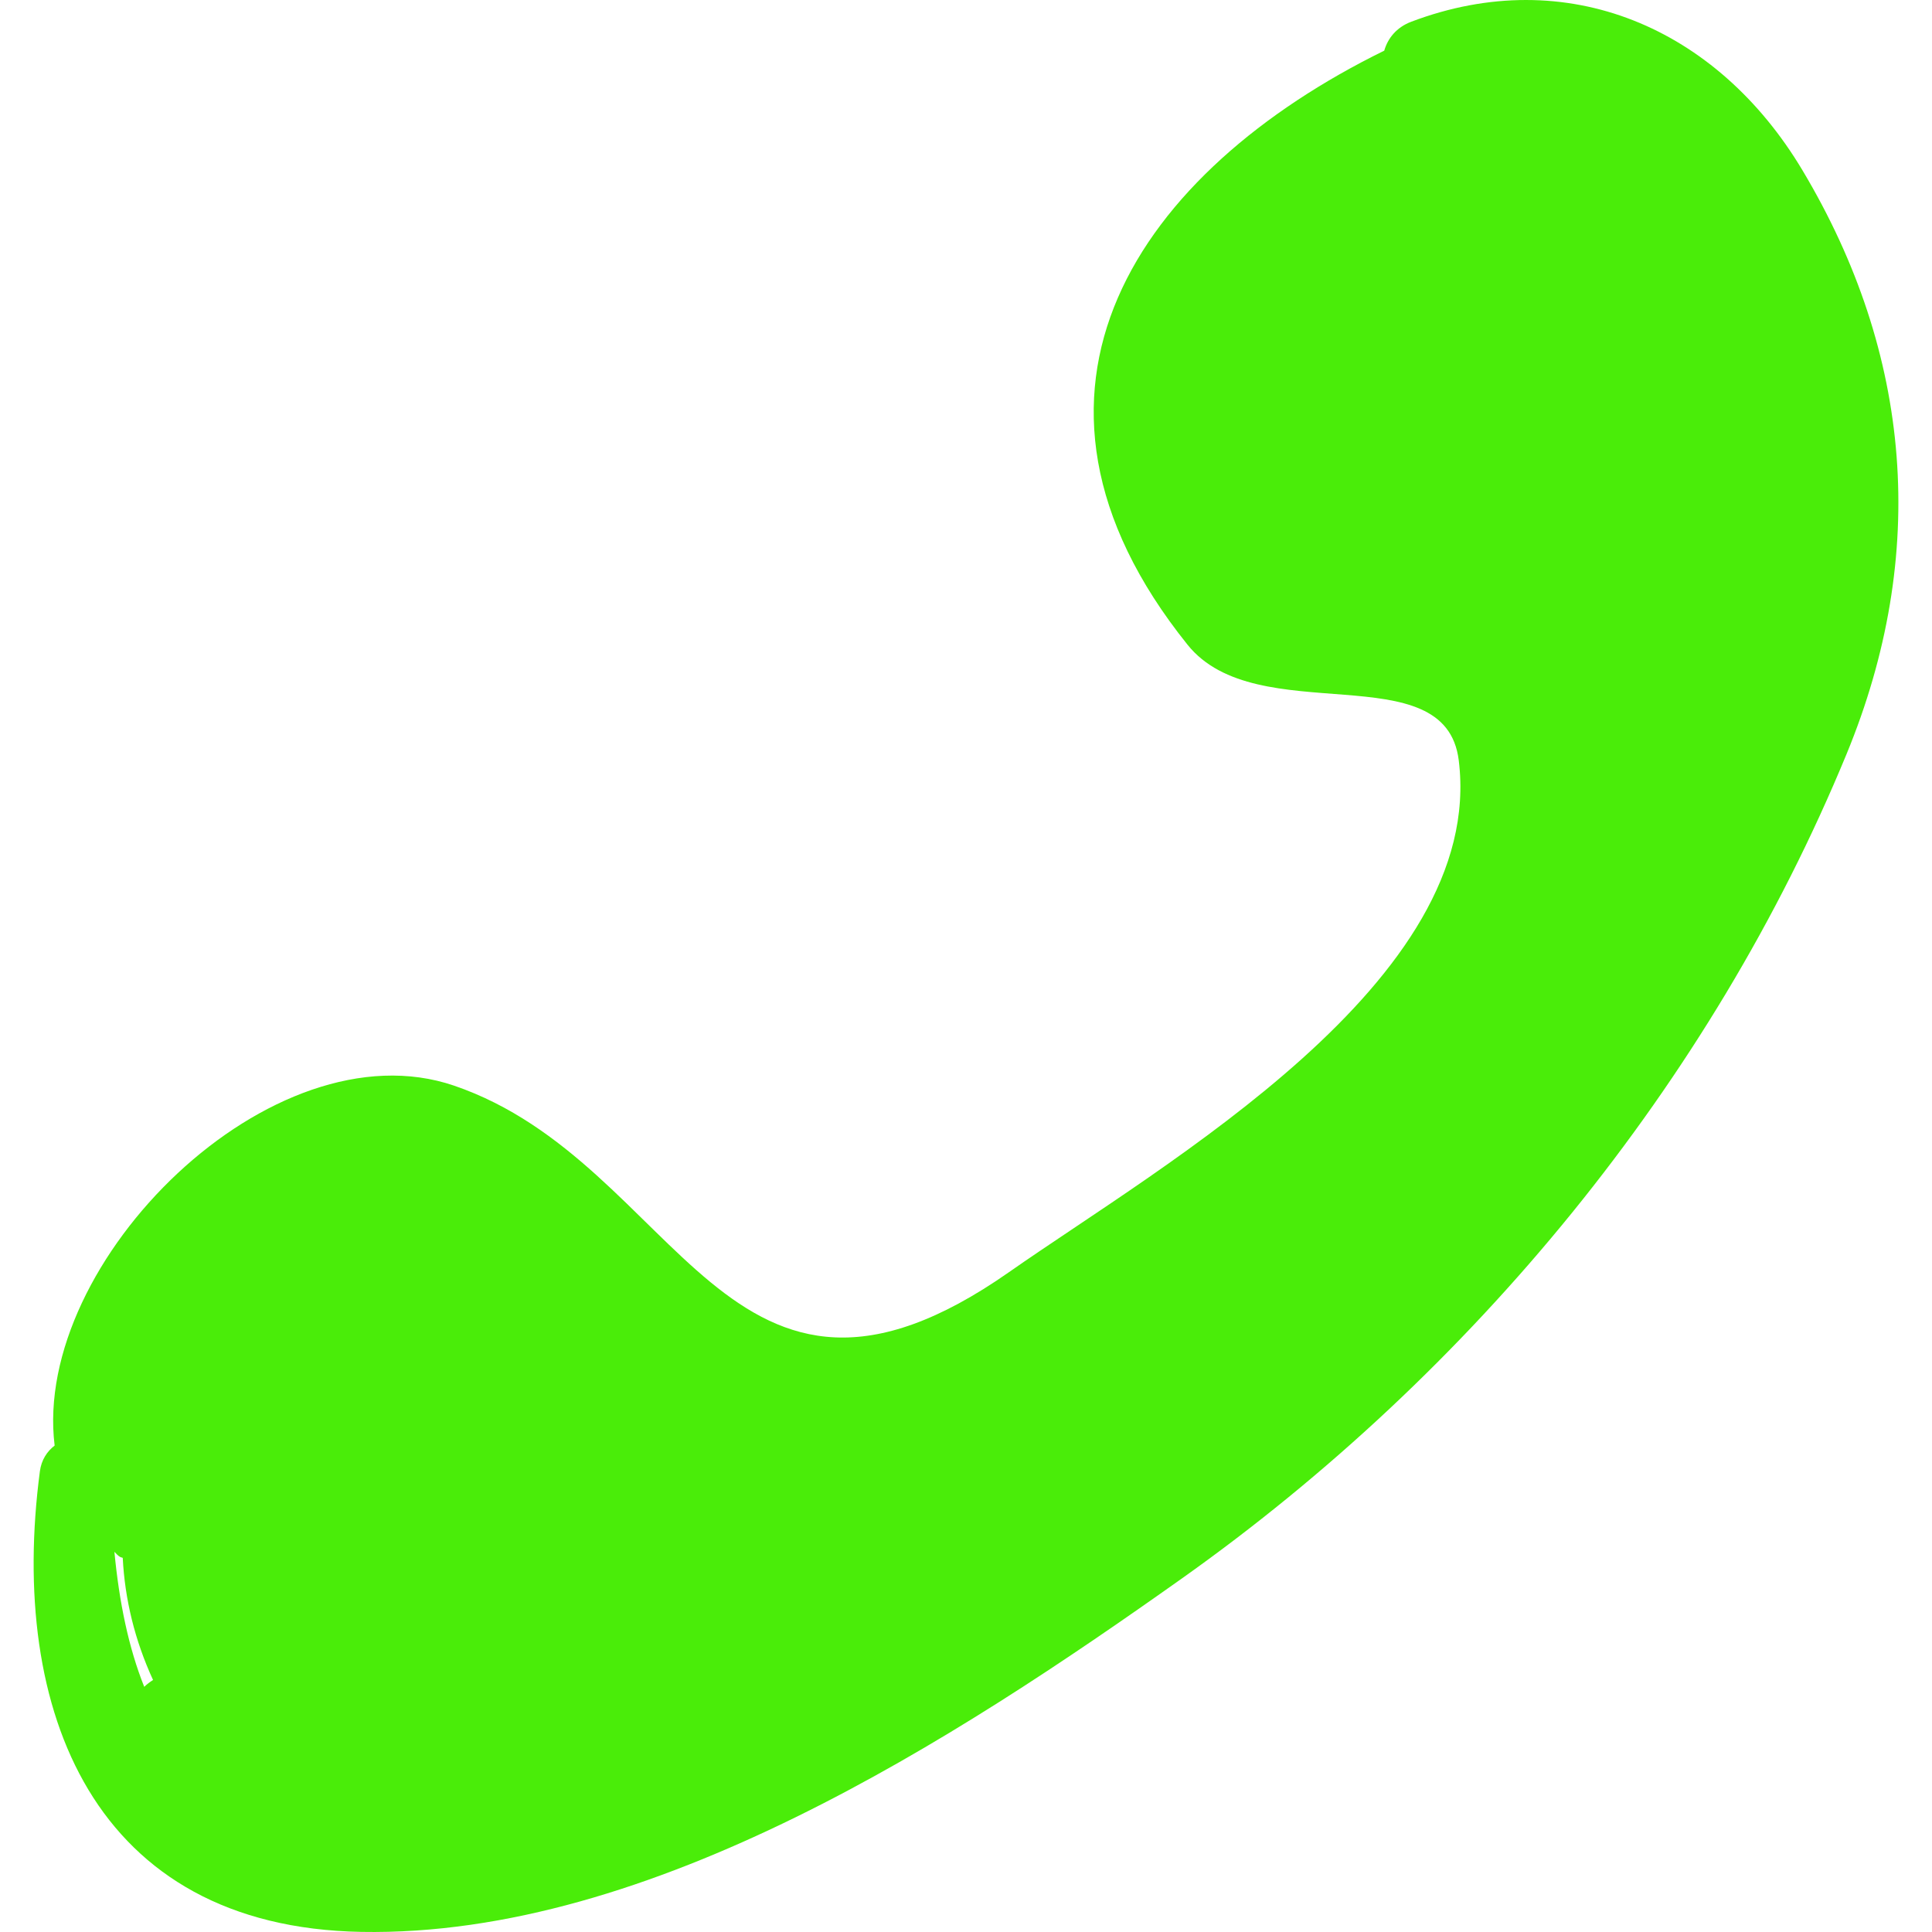 <svg version="1.1" id="Capa_1" xmlns="http://www.w3.org/2000/svg" xmlns:xlink="http://www.w3.org/1999/xlink" x="0px" y="0px" width="300" height="300" viewBox="0 0 187.409 187.408" style="enable-background:new 0 0 187.409 187.408;" xml:space="preserve" xmlns:svgjs="http://svgjs.dev/svgjs"><g transform="matrix(1,0,0,1,0,0)"><g>
	<path d="M174.842,16.515c-8.273-13.85-22.847-20.123-37.947-14.407c-1.445,0.547-2.278,1.618-2.62,2.806&#10;&#9;&#9;c-23.746,11.661-38.799,33.052-19.079,57.628c6.758,8.422,25.012,0.774,26.306,11.21c2.662,21.461-28.601,39.129-43.608,49.637&#10;&#9;&#9;c-27.448,19.218-31.861-10.562-53.844-18.077c-17.619-6.024-40.951,17.021-38.75,34.911c-0.726,0.556-1.284,1.382-1.431,2.497&#10;&#9;&#9;c-3.07,23.302,5.245,44.21,31.179,44.679c28.131,0.507,57.648-18.719,79.581-34.271c28.167-19.972,51.297-47.996,64.482-79.957&#10;&#9;&#9;C187.122,53.75,185.487,34.332,174.842,16.515z M13.992,163.626c-1.516-3.781-2.432-8.218-2.894-13.098&#10;&#9;&#9;c0.171,0.176,0.324,0.367,0.551,0.497c0.082,0.047,0.174,0.05,0.257,0.09c0.201,4.001,1.164,7.988,2.94,11.848&#10;&#9;&#9;C14.54,163.159,14.248,163.374,13.992,163.626z" fill="#4aed09ff" data-original-color="#000000ff" stroke="none"/>
</g><g>
</g><g>
</g><g>
</g><g>
</g><g>
</g><g>
</g><g>
</g><g>
</g><g>
</g><g>
</g><g>
</g><g>
</g><g>
</g><g>
</g><g>
</g></g></svg>